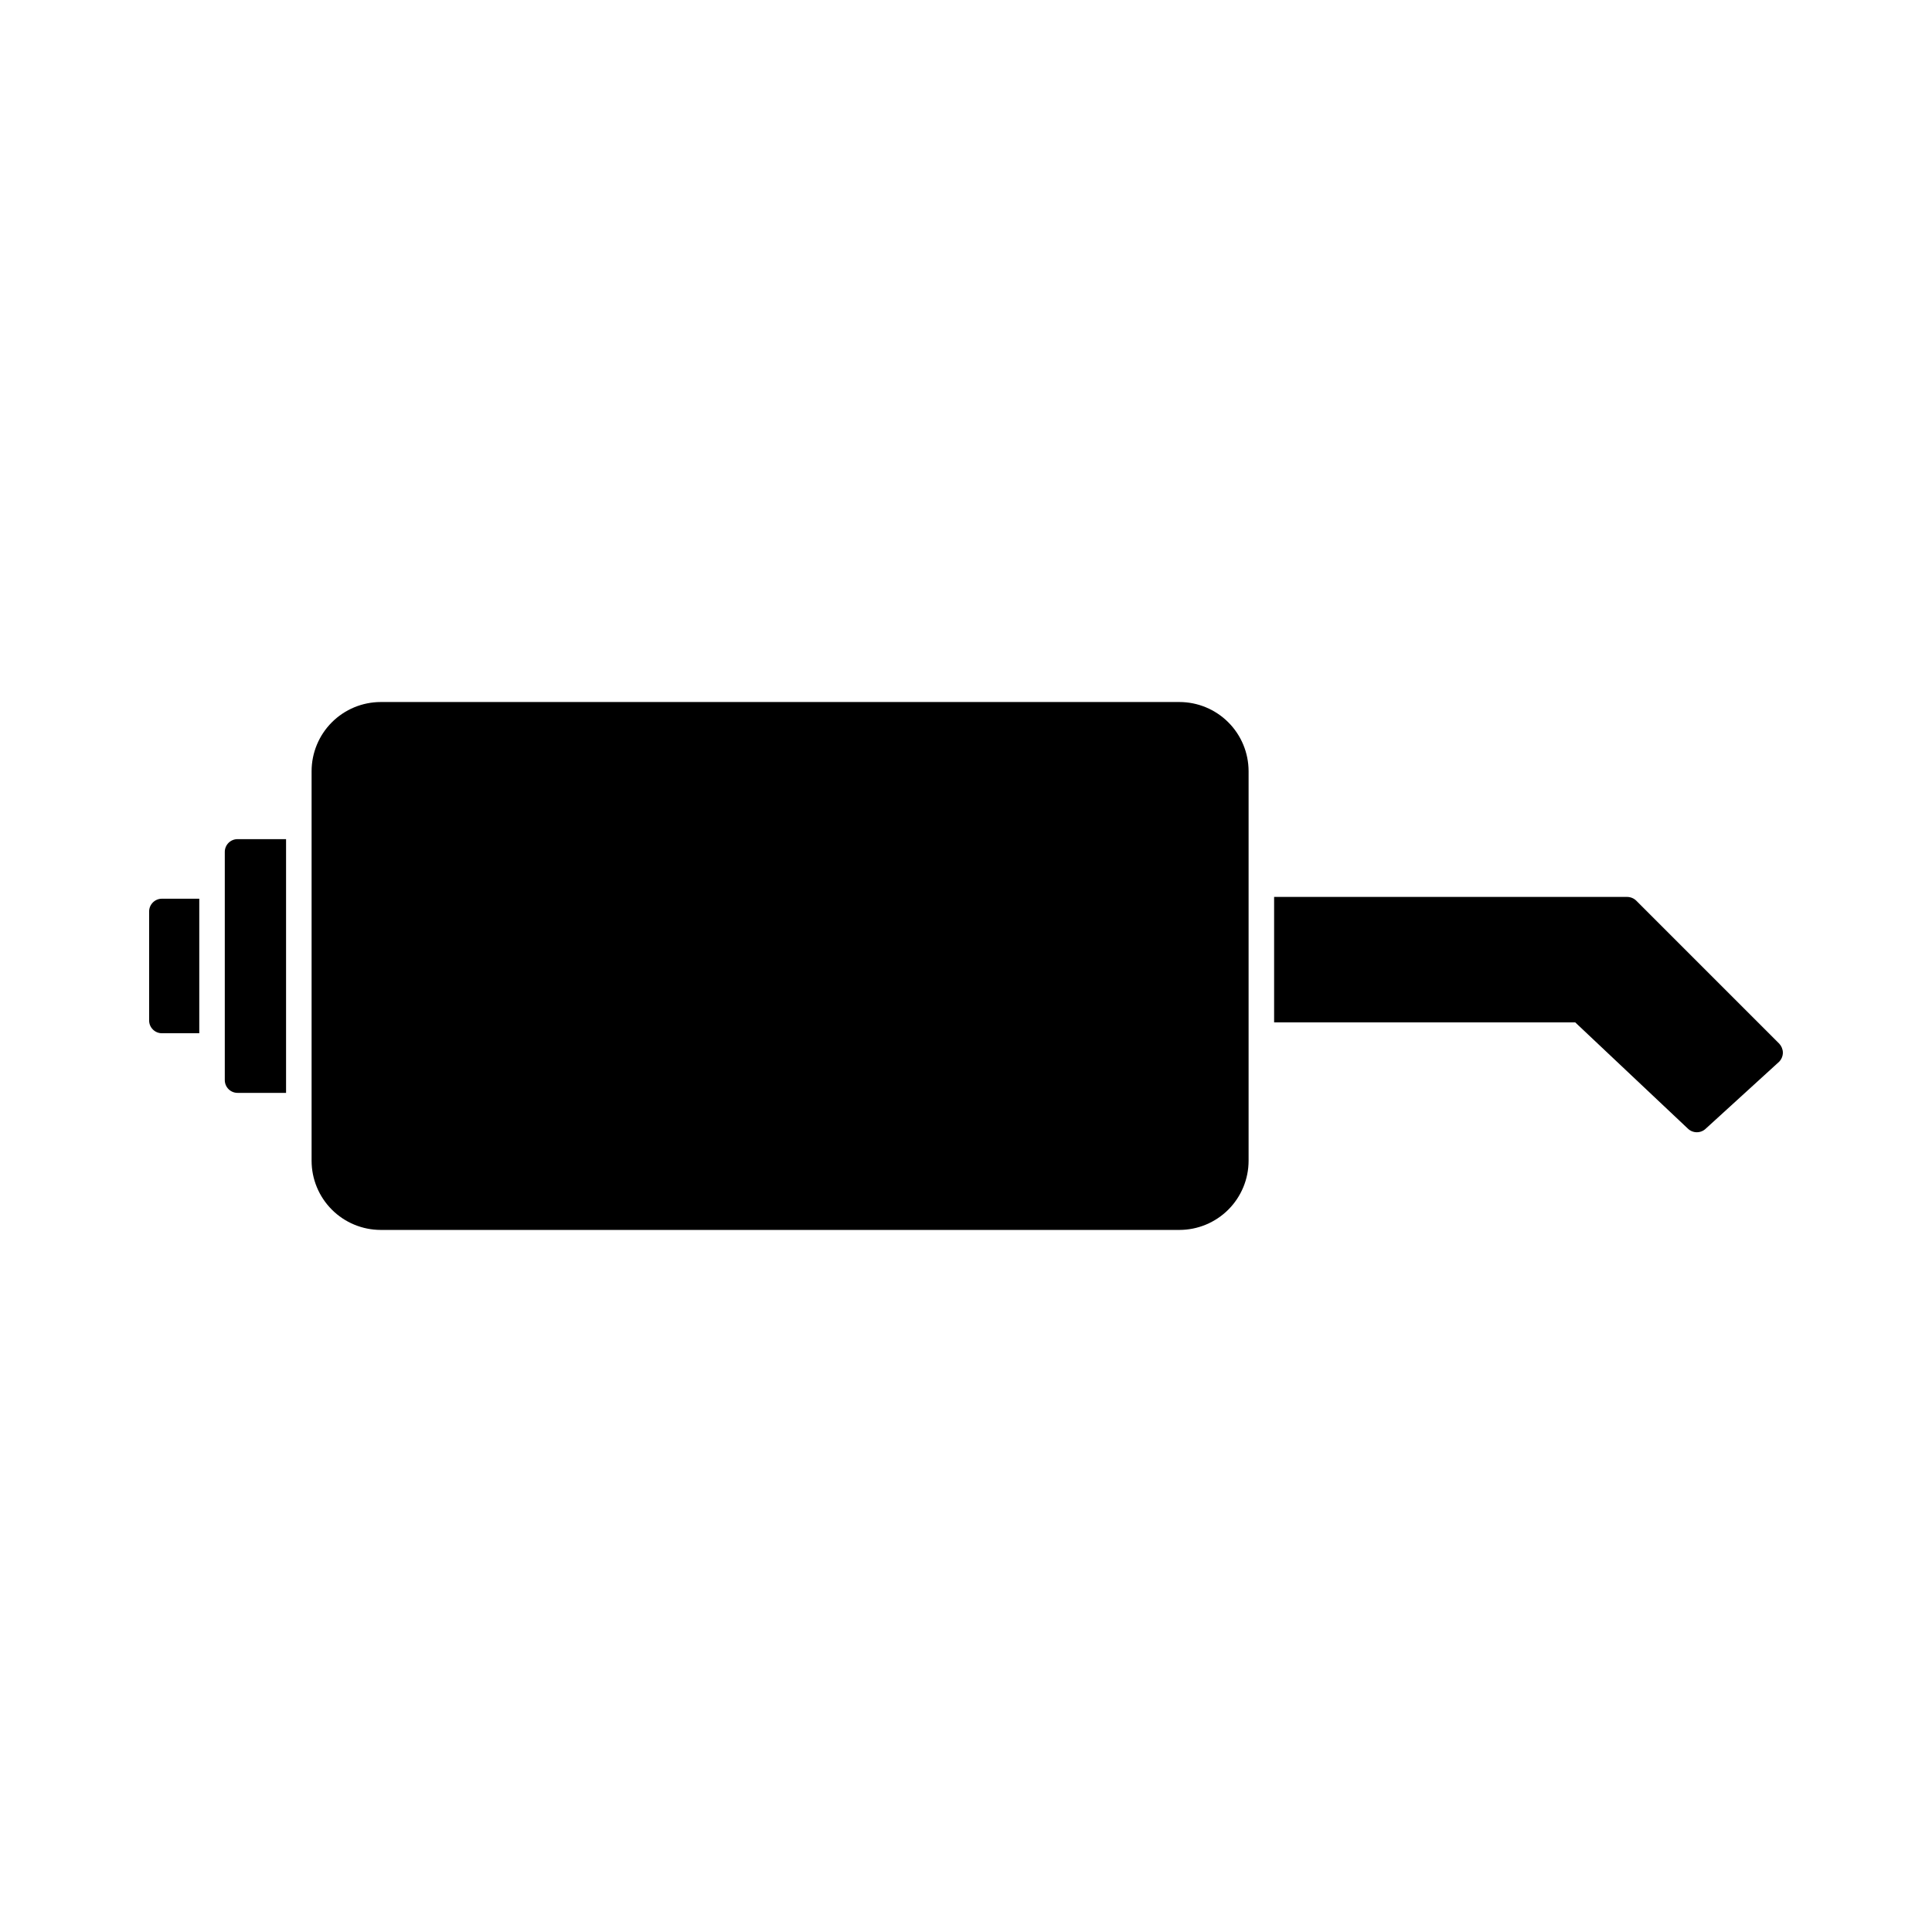 <?xml version="1.0" encoding="UTF-8"?>
<!-- Uploaded to: ICON Repo, www.iconrepo.com, Generator: ICON Repo Mixer Tools -->
<svg fill="#000000" width="800px" height="800px" version="1.1" viewBox="144 144 512 512" xmlns="http://www.w3.org/2000/svg">
 <g>
  <path d="m474.89 348.38v103.23c-0.004 4.859-1.938 9.52-5.375 12.957s-8.098 5.371-12.961 5.375h-211.68c-4.856-0.012-9.508-1.945-12.938-5.383s-5.359-8.094-5.359-12.949v-103.23c0-4.856 1.93-9.516 5.359-12.953 3.43-3.434 8.082-5.371 12.938-5.383h211.68c4.863 0.004 9.523 1.938 12.961 5.375s5.371 8.098 5.375 12.961z"/>
  <path d="m616.48 422.96c-0.008 0.898-0.359 1.754-0.98 2.402l-19.418 17.711c-1.332 1.312-3.469 1.312-4.801 0l-29.836-28.137h-79.793v-33.242h93.562c0.895 0.008 1.754 0.355 2.398 0.98l37.883 37.883h0.004c0.613 0.652 0.965 1.508 0.98 2.402z"/>
  <path d="m219.81 366.38v67.242h-12.852c-0.898 0.004-1.762-0.352-2.394-0.988-0.637-0.633-0.992-1.496-0.992-2.394v-60.48c0-0.898 0.355-1.758 0.992-2.394 0.633-0.633 1.496-0.988 2.394-0.984z"/>
  <path d="m196.81 382.17v35.652h-9.91c-1.863-0.008-3.375-1.516-3.379-3.379v-28.887c0.004-1.867 1.512-3.379 3.379-3.387z"/>
 </g>
</svg>